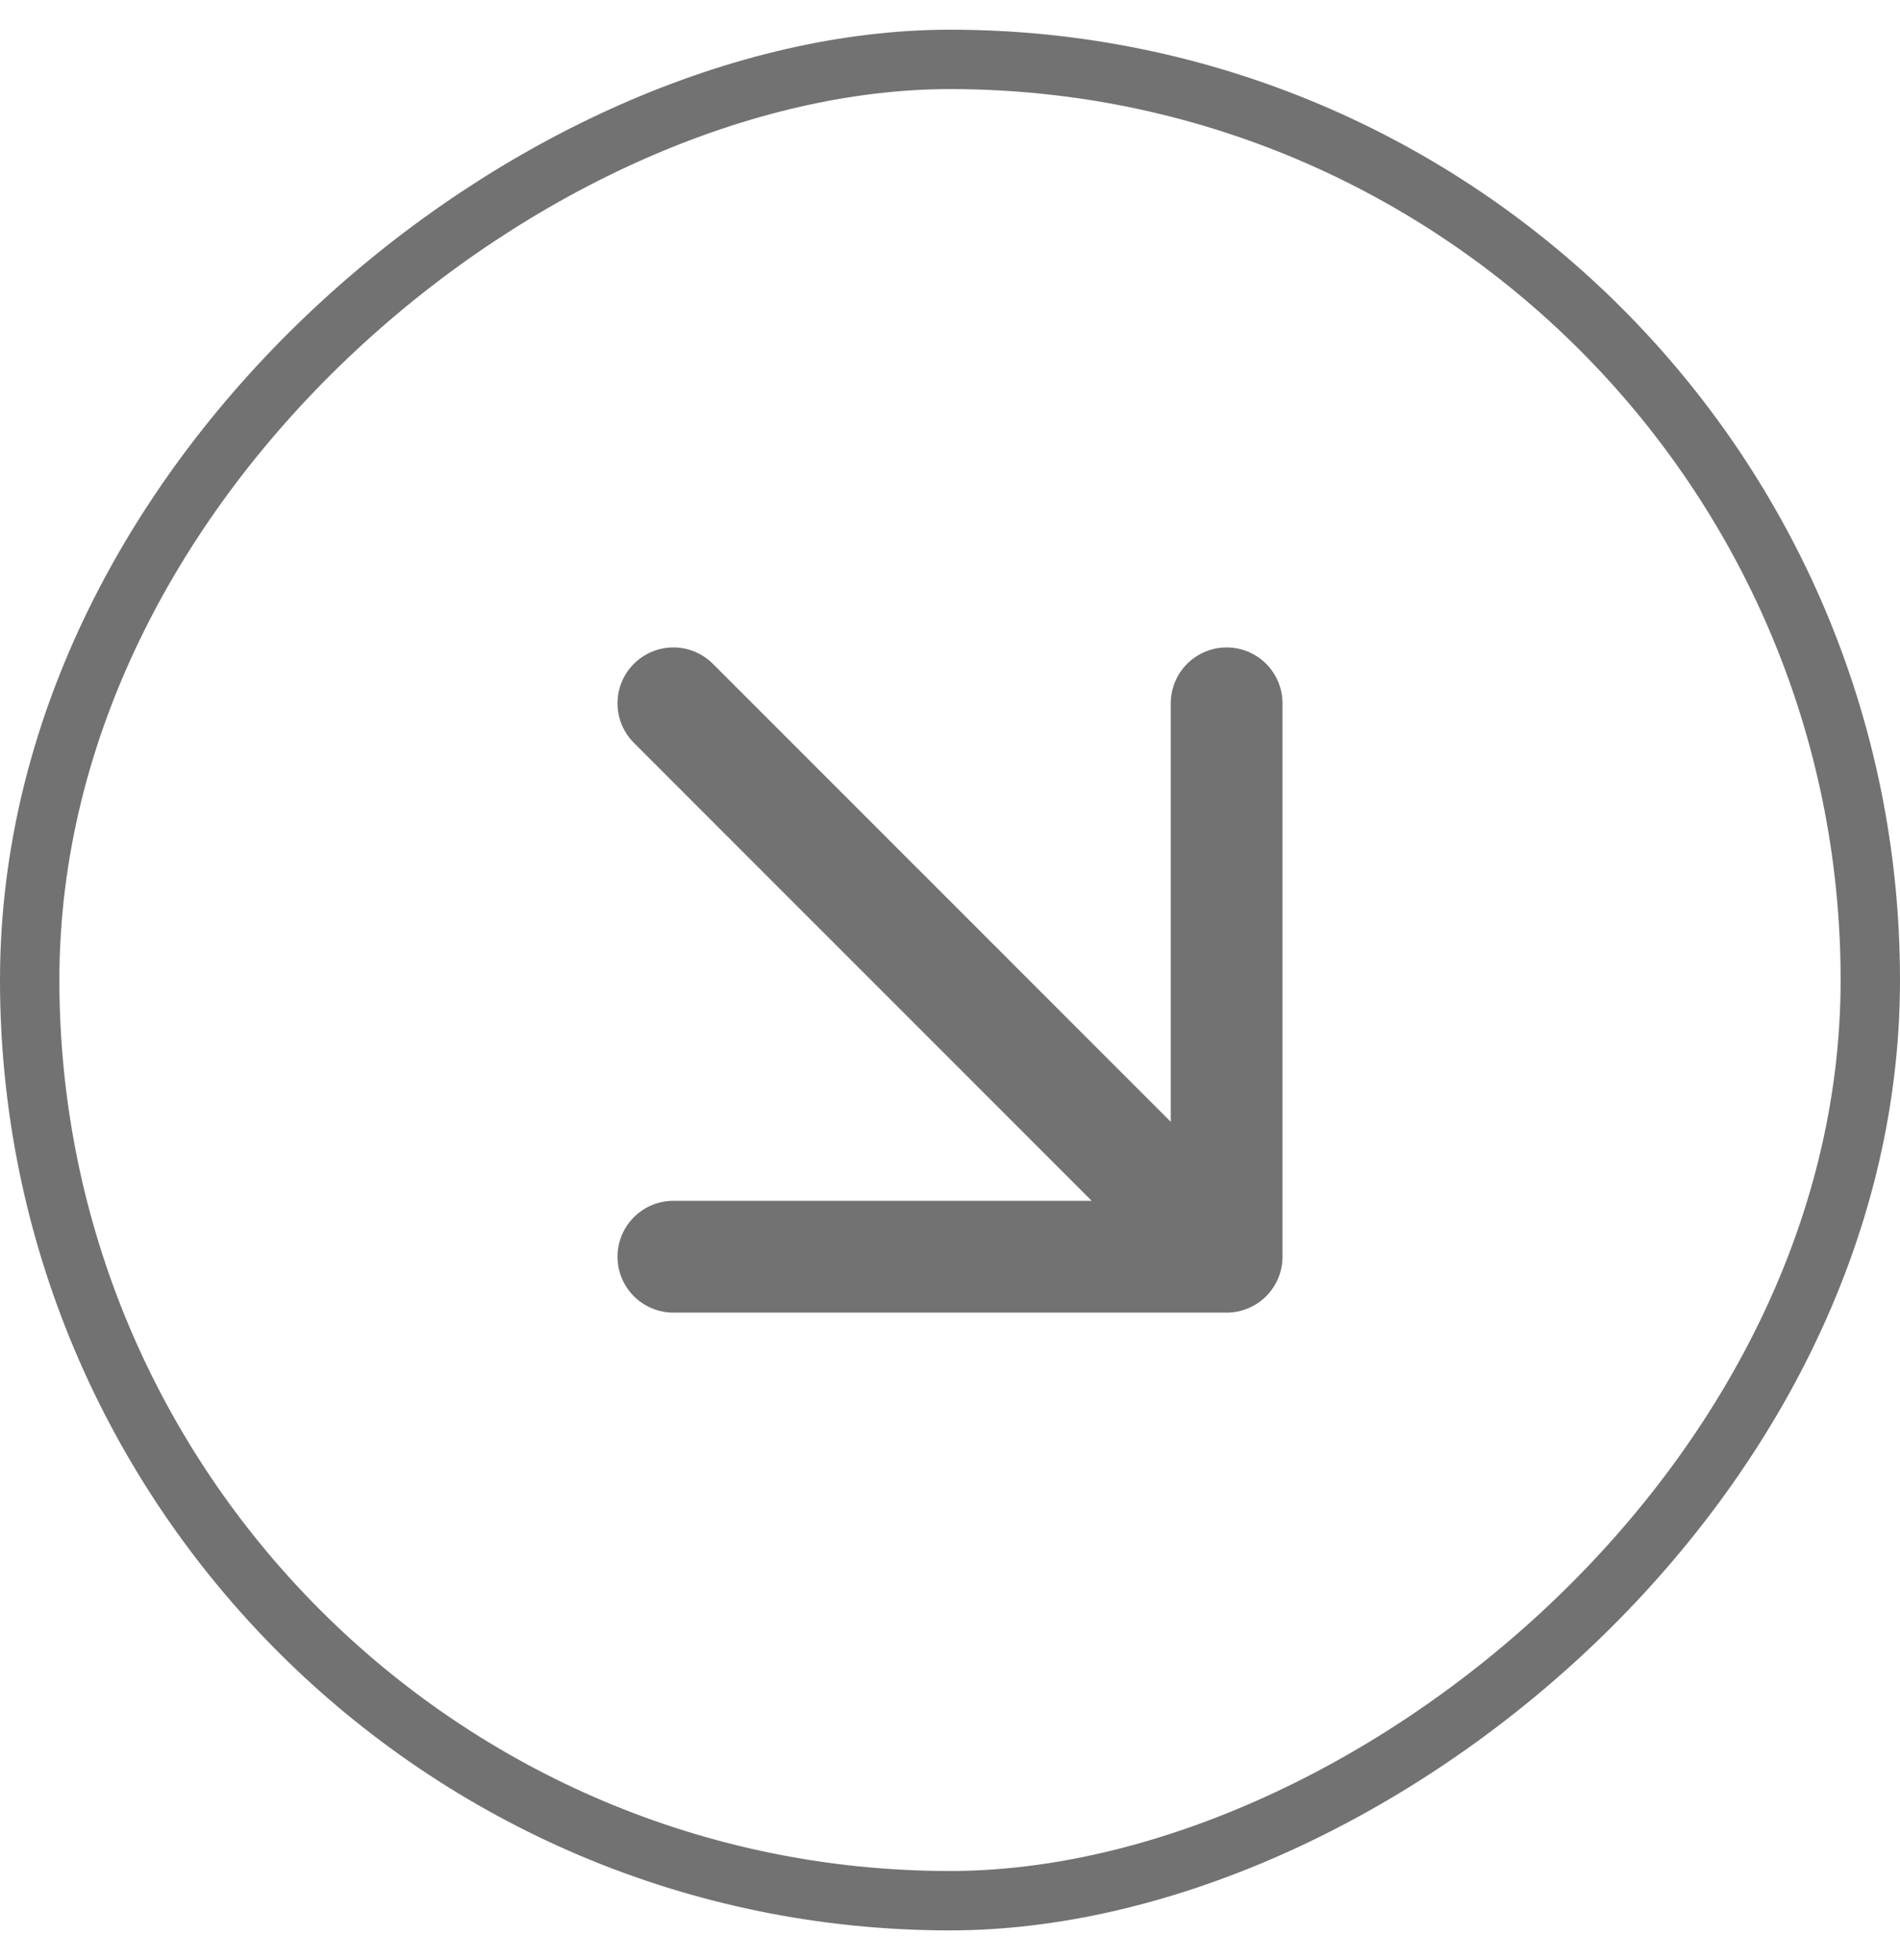 <svg width="32" height="33" viewBox="0 0 32 33" fill="none" xmlns="http://www.w3.org/2000/svg">
<rect x="31.5" y="1" width="31" height="31" rx="15.5" transform="rotate(90 31.5 1)" stroke="#727272"/>
<path d="M11.341 11.841L20.659 21.158M20.659 21.158L20.659 11.841M20.659 21.158L11.341 21.158" stroke="#727272" stroke-width="1.882" stroke-linecap="round" stroke-linejoin="round"/>
</svg>
